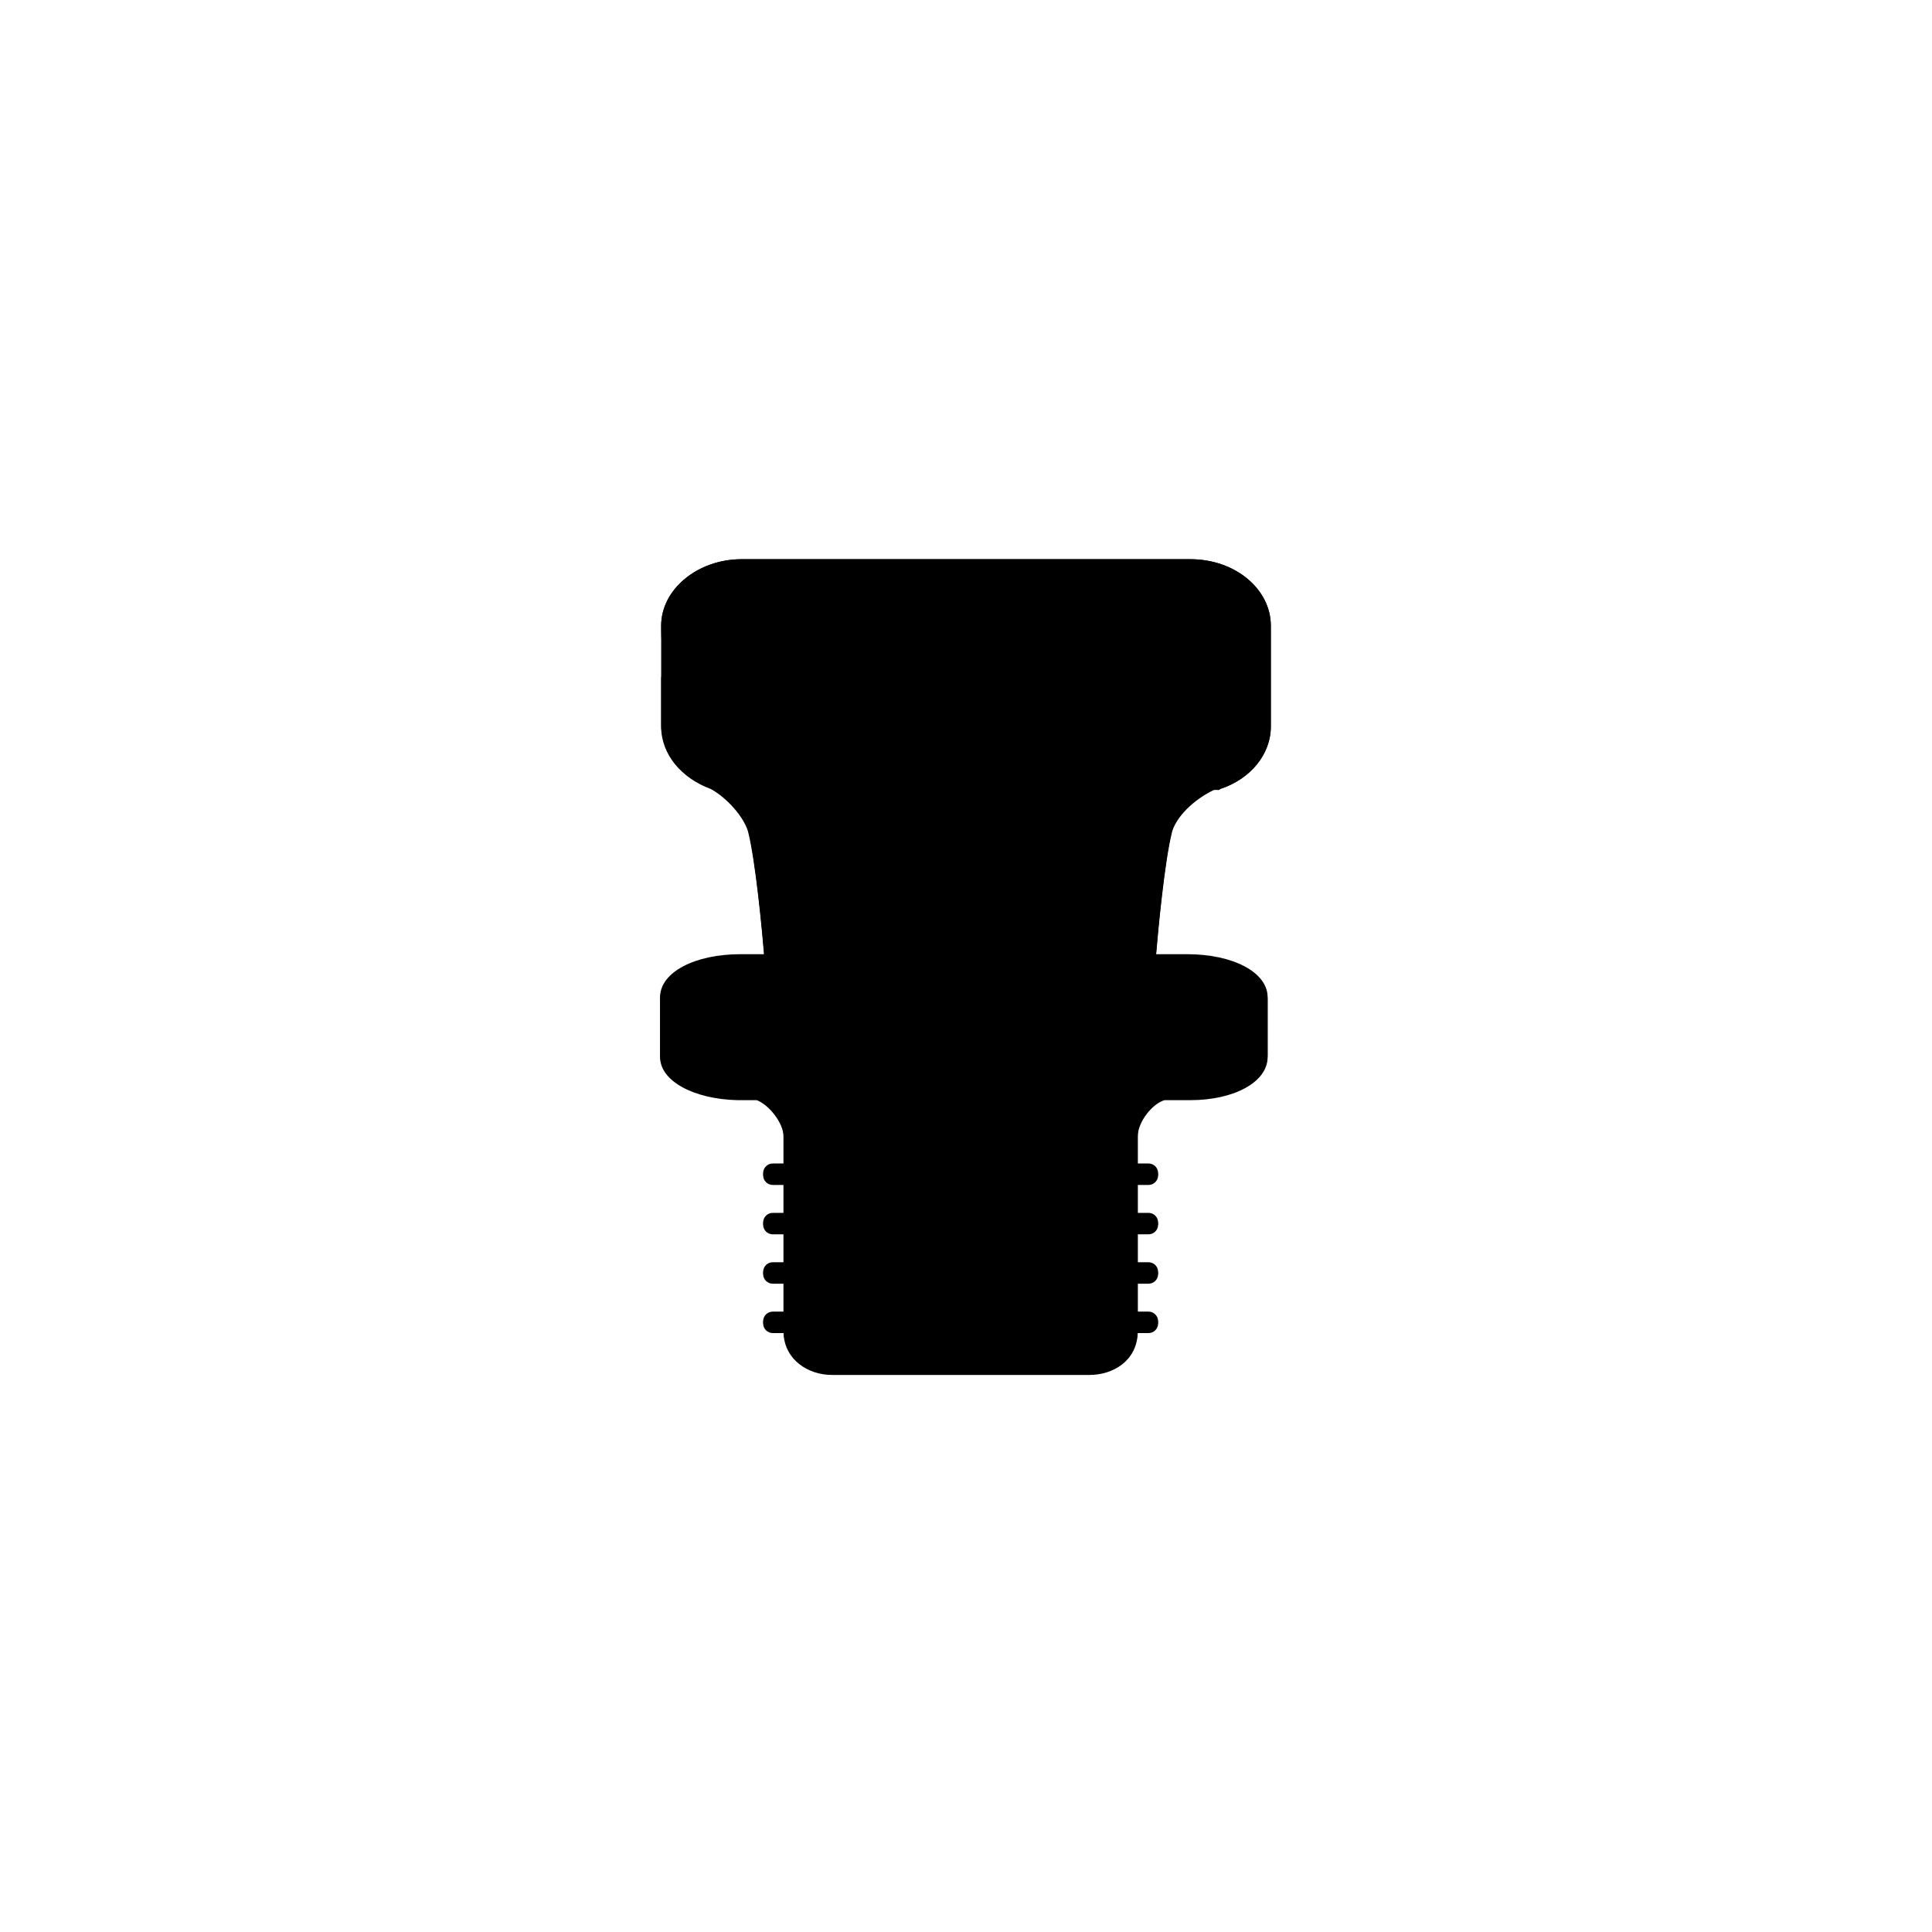 <svg xmlns="http://www.w3.org/2000/svg" width="180" height="180" version="1.1" viewBox="0 0 180 180">
    <path class="bon-svg-lightblue" d="M113.5,73.6c0,0,.1,0,.2-.1,2.7-.9,4.7-3.2,4.7-5.8v-9.4c0-3.4-3.3-6.2-7.5-6.2h-41.8c-4.1,0-7.5,2.8-7.5,6.2v9.4c0,2.6,1.9,4.8,4.6,5.8,0,0,0,0,0,0,1.5.8,3.1,2.6,3.5,4,.7,2.8,1.3,9.2,1.5,11.6h-2.2c-4.3,0-7.5,1.7-7.5,4v5.4c0,2.2,3.1,3.9,7.2,4,0,0,.2,0,.3,0h1.5s0,0,0,0c1.1.4,2.5,2.1,2.5,3.4v2.7h-1c-.5,0-.9.4-.9.9s.4.9.9.9h1v2.8h-1c-.5,0-.9.4-.9.9s.4.9.9.9h1v2.8h-1c-.5,0-.9.4-.9.9s.4.9.9.9h1v2.8h-1c-.5,0-.9.4-.9.9s.4.9.9.9h1c.1,2.5,2.3,3.9,4.5,3.9h24c2.2,0,4.4-1.3,4.5-3.9h1c.5,0,.9-.4.9-.9s-.4-.9-.9-.9h-1v-2.8h1c.5,0,.9-.4.9-.9s-.4-.9-.9-.9h-1v-2.8h1c.5,0,.9-.4.9-.9s-.4-.9-.9-.9h-1v-2.8h1c.5,0,.9-.4.9-.9s-.4-.9-.9-.9h-1v-2.7c0-1.4,1.4-3.1,2.5-3.4,0,0,0,0,0,0h2.2c0,0,.2,0,.2,0,4.1,0,7.2-1.7,7.2-4v-5.4c0-2.3-3.2-4-7.5-4h-2.9c.2-2.4.8-8.8,1.5-11.6.4-1.4,2-3,3.9-3.9Z"/>
    <path class="bon-svg-darkblue" d="M113.5,73.6c0,0,.1,0,.2-.1,2.8-.9,4.7-3.2,4.7-5.8v-9.4c0-3.4-3.3-6.2-7.5-6.2h-41.8c-4.1,0-7.5,2.8-7.5,6.2s.4.9.9.9.9-.4.9-.9c0-2.5,2.6-4.5,5.7-4.5s5.7,2,5.7,4.4c0,0,0,0,0,0v9.4s0,0,0,0c0,2.5-2.6,4.4-5.7,4.4s-5.7-2-5.7-4.5v-4.3c0-.5-.4-.9-.9-.9s-.9.4-.9.9v4.3c0,2.6,1.9,4.8,4.6,5.8,0,0,0,0,0,0,1.5.8,3.1,2.6,3.5,4,.7,2.8,1.3,9.2,1.5,11.6h-2.2c-4.3,0-7.5,1.7-7.5,4v5.4c0,2.2,3.1,3.9,7.2,4,0,0,.2,0,.3,0h1.5s0,0,0,0c1.1.4,2.5,2.1,2.5,3.4v2.7h-1c-.5,0-.9.4-.9.9s.4.9.9.9h1v2.8h-1c-.5,0-.9.4-.9.9s.4.9.9.9h1v2.8h-1c-.5,0-.9.4-.9.9s.4.9.9.9h1v2.8h-1c-.5,0-.9.4-.9.9s.4.9.9.9h1c.1,2.5,2.3,3.9,4.5,3.9h24c2.2,0,4.4-1.3,4.5-3.9h1c.5,0,.9-.4.9-.9s-.4-.9-.9-.9h-1v-2.8h1c.5,0,.9-.4.9-.9s-.4-.9-.9-.9h-1v-2.8h1c.5,0,.9-.4.9-.9s-.4-.9-.9-.9h-1v-2.8h1c.5,0,.9-.4.9-.9s-.4-.9-.9-.9h-1v-2.7c0-1.4,1.4-3.1,2.5-3.4,0,0,0,0,0,0h2.2c0,0,.2,0,.2,0,4.1,0,7.2-1.7,7.2-4v-5.4c0-2.3-3.2-4-7.5-4h-2.9c.2-2.4.8-8.8,1.5-11.6.4-1.4,2-3,3.9-3.9ZM76.5,58.3c0-2.1,5.8-4.5,13.4-4.5s13.5,2.4,13.5,4.5v9.4c0,2.1-5.8,4.5-13.5,4.5s-13.4-2.3-13.4-4.5c0,0,0,0,0,0v-9.4s0,0,0,0ZM104.1,70.2c.4.8,1,1.5,1.8,2.1h-5.3c1.5-.6,2.7-1.3,3.5-2.1ZM116.6,58.3v9.4c0,2.5-2.6,4.5-5.7,4.5s-5.7-2-5.7-4.5v-9.4c0-2.5,2.6-4.5,5.7-4.5s5.7,2,5.7,4.5ZM105.7,53.8c-.7.6-1.3,1.2-1.7,2-.8-.8-1.9-1.5-3.3-2h5ZM74.3,53.8h5c-1.4.5-2.5,1.2-3.3,2-.4-.8-1-1.4-1.7-2ZM79.4,72.3h-5.3c.8-.6,1.4-1.3,1.8-2.1.8.8,2,1.5,3.5,2.1ZM75.9,100.2c.3.2.7.4,1.1.6h-1.7c.2-.2.4-.4.6-.6ZM104.1,100.2c.2.2.4.4.6.6h-1.7c.4-.2.8-.4,1.1-.6ZM104.1,91.4c-.3-.2-.6-.4-1-.5h1.6c-.2.2-.4.4-.5.5ZM103.5,93.1v5.4c-.4.8-5.2,2.3-13.5,2.3s-13.1-1.5-13.4-2.2c0,0,0,0,0,0v-5.4c.4-.8,5.2-2.3,13.4-2.3s13.1,1.5,13.5,2.2ZM75.9,91.4c-.2-.2-.3-.4-.5-.5h1.6c-.4.2-.7.3-1,.5ZM63.4,98.5v-5.4c0-.9,2.2-2.2,5.7-2.2s5.7,1.3,5.7,2.2c0,0,0,0,0,0v5.4s0,0,0,0c0,.9-2.2,2.2-5.7,2.2s-5.7-1.3-5.7-2.2ZM101.7,126.2h-24c-.9,0-2.6-.5-2.7-2.1h29.4c-.1,1.7-1.8,2.1-2.7,2.1ZM104.4,122.3h-29.4v-2.8h29.4v2.8ZM104.4,117.8h-29.4v-2.8h29.4v2.8ZM104.4,113.2h-29.4v-2.8h29.4v2.8ZM104.4,106v2.7h-29.4v-2.7c0-1.2-.6-2.5-1.5-3.5h32.4c-.8,1-1.5,2.2-1.5,3.5ZM116.6,93.1v5.4c0,.9-2.2,2.2-5.7,2.2s-5.7-1.3-5.7-2.2v-5.4c0-.9,2.2-2.2,5.7-2.2s5.7,1.3,5.7,2.2ZM73.1,89.1c-.2-2.3-.8-9-1.6-12-.3-1-.9-2.1-1.8-3h40.1c-1,.9-1.7,2-1.9,3-.8,3-1.4,9.8-1.6,12h-33.2Z"/>
</svg>